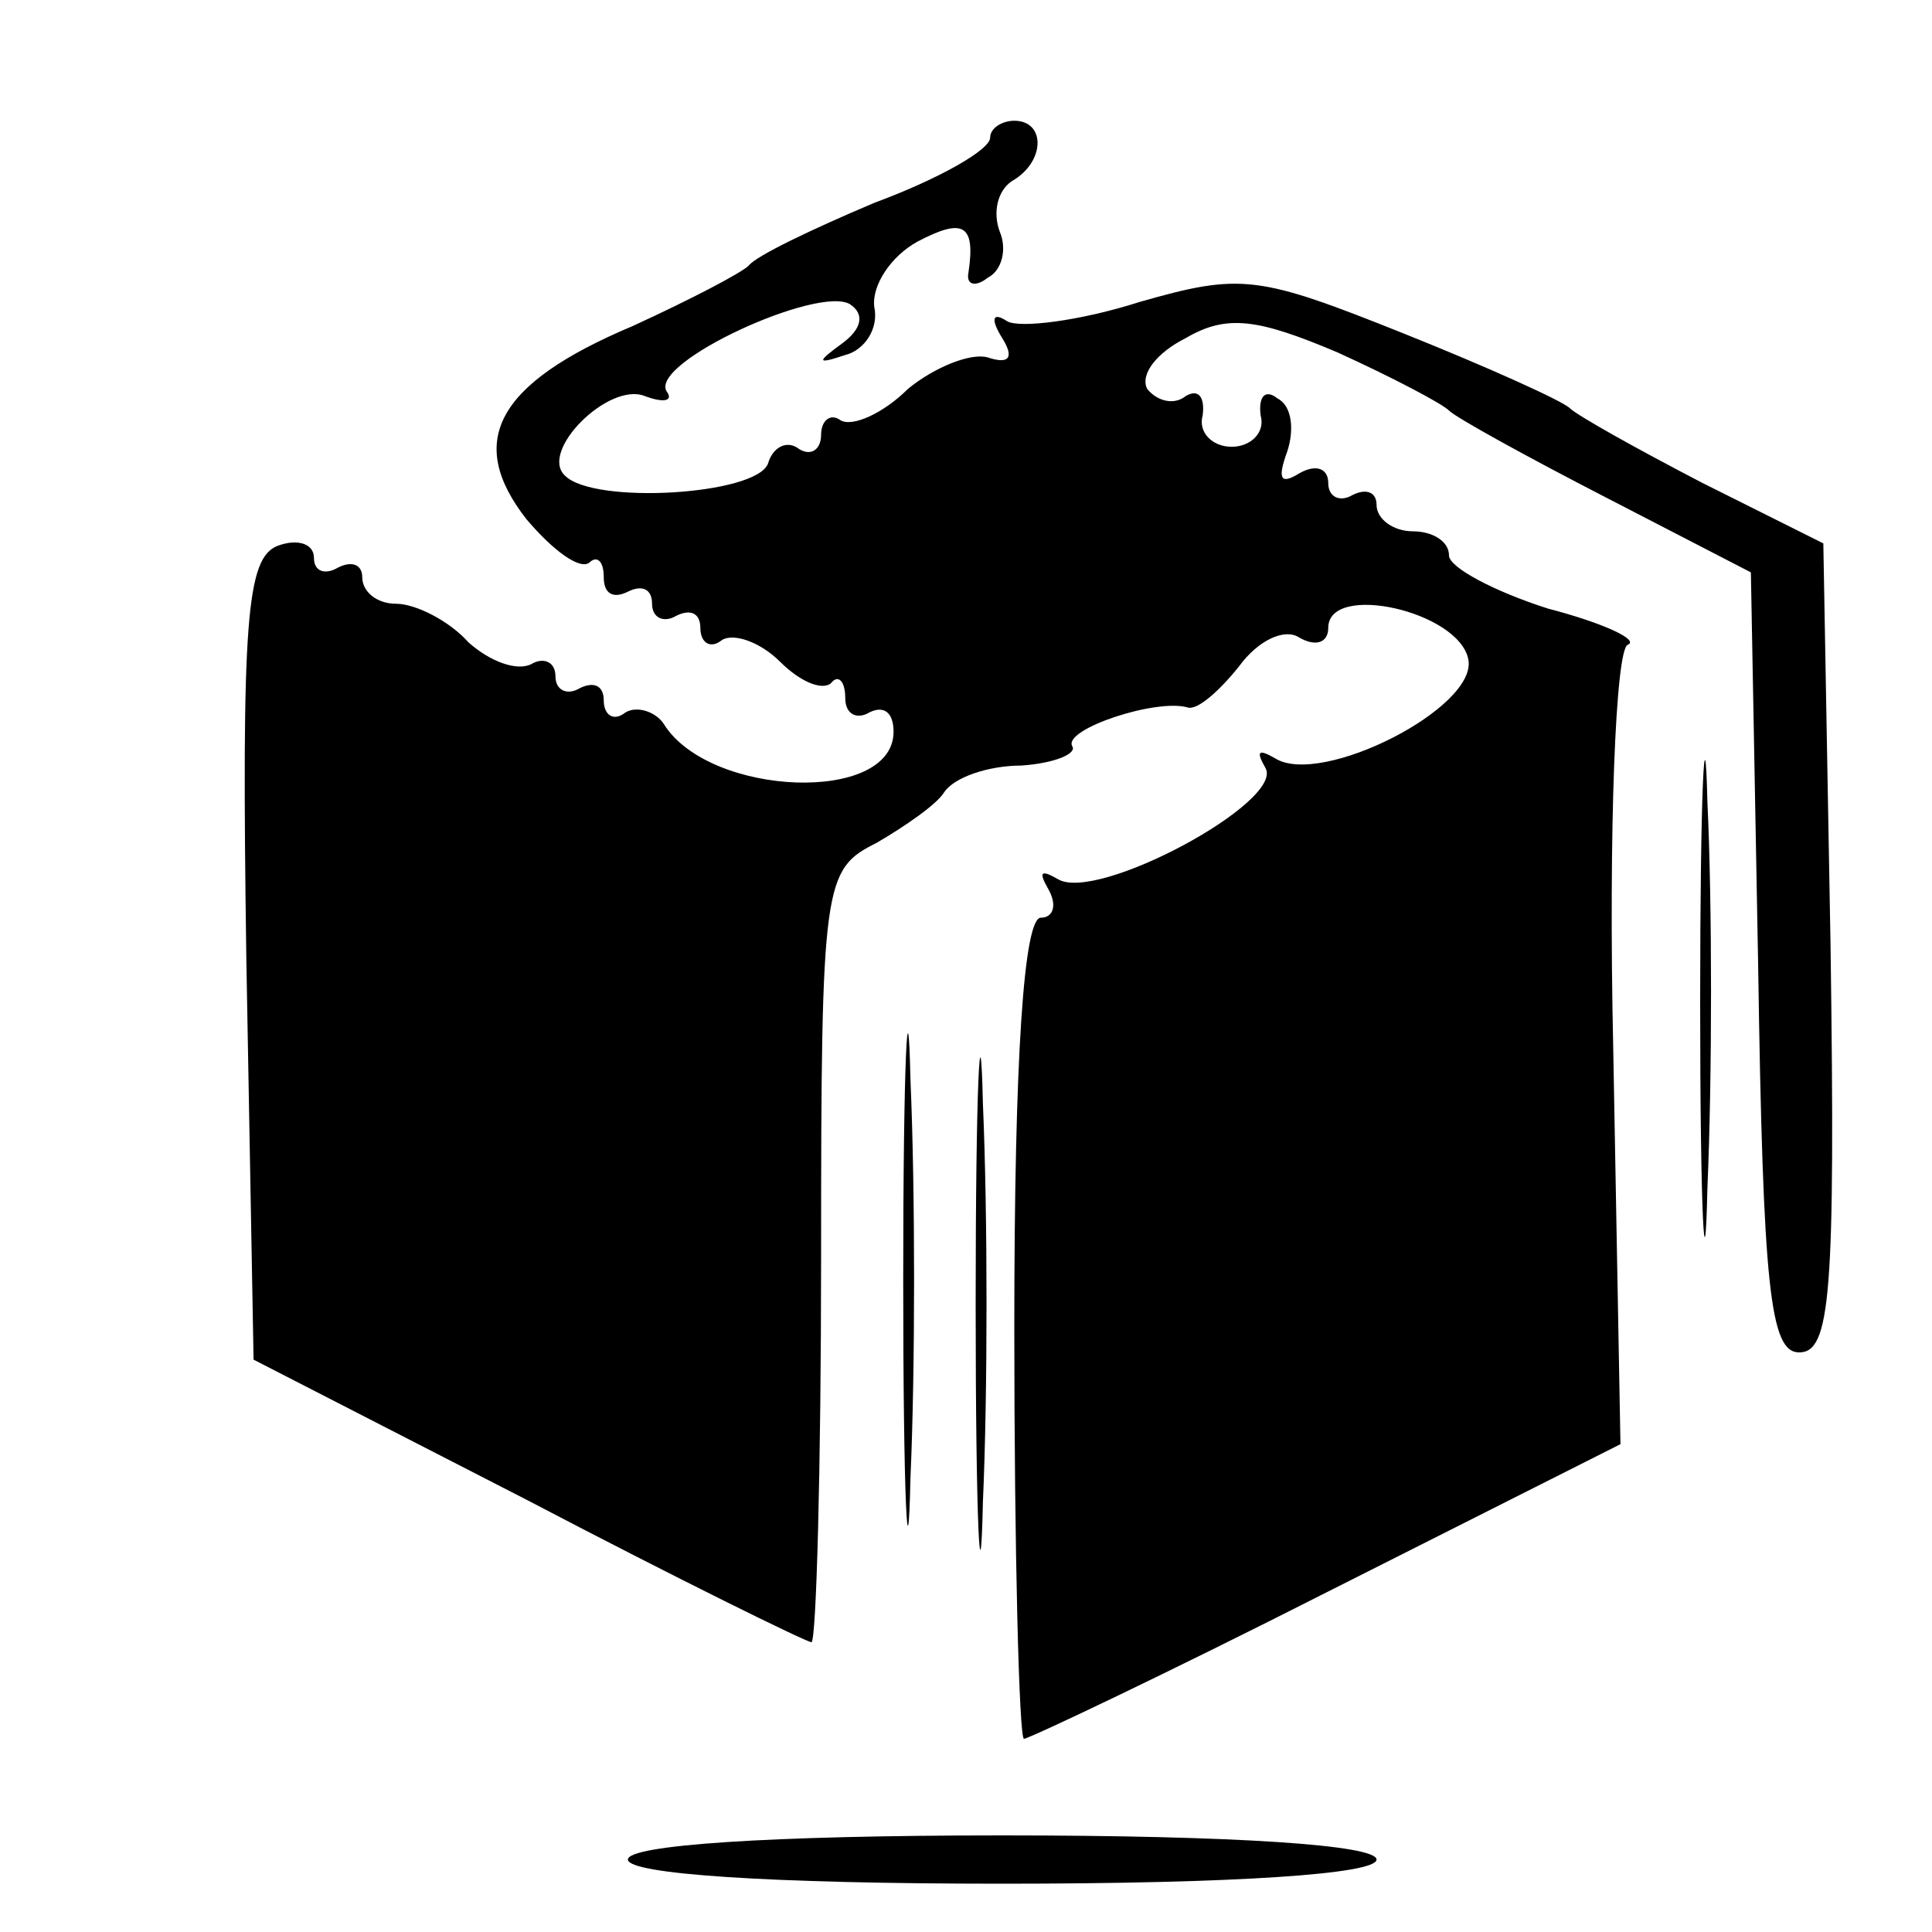 <?xml version="1.0" standalone="no"?>
<!DOCTYPE svg PUBLIC "-//W3C//DTD SVG 20010904//EN"
 "http://www.w3.org/TR/2001/REC-SVG-20010904/DTD/svg10.dtd">
<svg version="1.0" xmlns="http://www.w3.org/2000/svg"
 width="80pt" height="80pt" viewBox="0 0 80 80"
 preserveAspectRatio="xMidYMid meet">
<g transform="translate(0,80) scale(0.1,-0.1)"
fill="#000000" stroke="none">
<path d="M410 743 c0 -5 -21 -17 -48 -27 -26 -11 -49 -22 -52 -26 -3 -3 -24
-14 -48 -25 -57 -24 -69 -48 -44 -80 11 -13 22 -21 26 -18 3 3 6 1 6 -6 0 -7
4 -9 10 -6 6 3 10 1 10 -5 0 -6 5 -8 10 -5 6 3 10 1 10 -5 0 -6 4 -9 9 -5 5 3
16 -1 24 -9 8 -8 17 -12 21 -9 3 4 6 1 6 -6 0 -7 5 -9 10 -6 6 3 10 0 10 -8 0
-30 -76 -27 -95 3 -3 5 -11 8 -16 5 -5 -4 -9 -1 -9 5 0 6 -4 8 -10 5 -5 -3
-10 -1 -10 5 0 6 -5 8 -10 5 -6 -3 -17 1 -26 9 -8 9 -22 16 -30 16 -8 0 -14 5
-14 11 0 5 -4 7 -10 4 -5 -3 -10 -2 -10 4 0 6 -7 8 -15 5 -13 -5 -15 -31 -13
-171 l3 -166 113 -58 c63 -33 116 -59 118 -59 2 0 4 72 4 160 0 155 1 160 23
171 12 7 25 16 28 21 4 6 18 11 32 11 14 1 23 5 21 8 -4 7 35 20 48 16 4 -1
13 7 21 17 8 11 19 16 25 12 7 -4 12 -2 12 4 0 19 54 7 58 -13 4 -20 -61 -53
-80 -41 -7 4 -8 3 -4 -4 8 -14 -70 -56 -86 -46 -7 4 -8 3 -4 -4 4 -7 2 -12 -3
-12 -7 0 -11 -57 -11 -170 0 -93 2 -170 4 -170 2 0 59 27 126 61 l121 61 -3
164 c-2 91 1 165 6 167 5 2 -10 9 -33 15 -22 7 -41 17 -41 22 0 6 -7 10 -15
10 -8 0 -15 5 -15 11 0 5 -4 7 -10 4 -5 -3 -10 -1 -10 5 0 6 -5 8 -12 4 -8 -5
-9 -2 -5 9 3 9 2 19 -4 22 -5 4 -8 1 -7 -7 2 -7 -4 -13 -12 -13 -8 0 -14 6
-12 13 1 8 -2 11 -7 8 -5 -4 -12 -2 -16 3 -3 6 4 15 16 21 17 10 30 8 63 -6
22 -10 43 -21 46 -24 3 -3 32 -19 65 -36 l60 -31 3 -162 c2 -135 5 -161 17
-161 13 0 15 24 13 168 l-3 167 -50 25 c-27 14 -52 28 -55 31 -3 3 -34 17 -69
31 -60 24 -67 25 -109 13 -25 -8 -50 -11 -55 -8 -6 4 -7 1 -2 -7 5 -8 3 -11
-6 -8 -7 2 -22 -4 -33 -13 -10 -10 -23 -16 -28 -13 -4 3 -8 0 -8 -6 0 -6 -4
-9 -9 -6 -5 4 -11 1 -13 -6 -5 -13 -72 -17 -84 -5 -11 10 18 39 33 33 8 -3 12
-2 9 2 -7 12 63 44 76 36 6 -4 5 -10 -3 -16 -11 -8 -11 -9 1 -5 8 2 14 11 12
20 -1 9 7 21 18 27 19 10 24 7 21 -13 -1 -5 3 -6 8 -2 6 3 8 12 5 19 -3 8 -1
17 5 21 14 8 14 25 1 25 -5 0 -10 -3 -10 -7z"/>
<path d="M704 385 c0 -88 2 -123 3 -77 2 46 2 118 0 160 -1 42 -3 5 -3 -83z"/>
<path d="M374 270 c0 -91 2 -128 3 -82 2 45 2 119 0 165 -1 45 -3 8 -3 -83z"/>
<path d="M404 260 c0 -91 2 -128 3 -82 2 45 2 119 0 165 -1 45 -3 8 -3 -83z"/>
<path d="M260 30 c0 -6 58 -10 155 -10 97 0 155 4 155 10 0 6 -58 10 -155 10
-97 0 -155 -4 -155 -10z"/>
</g>
</svg>
